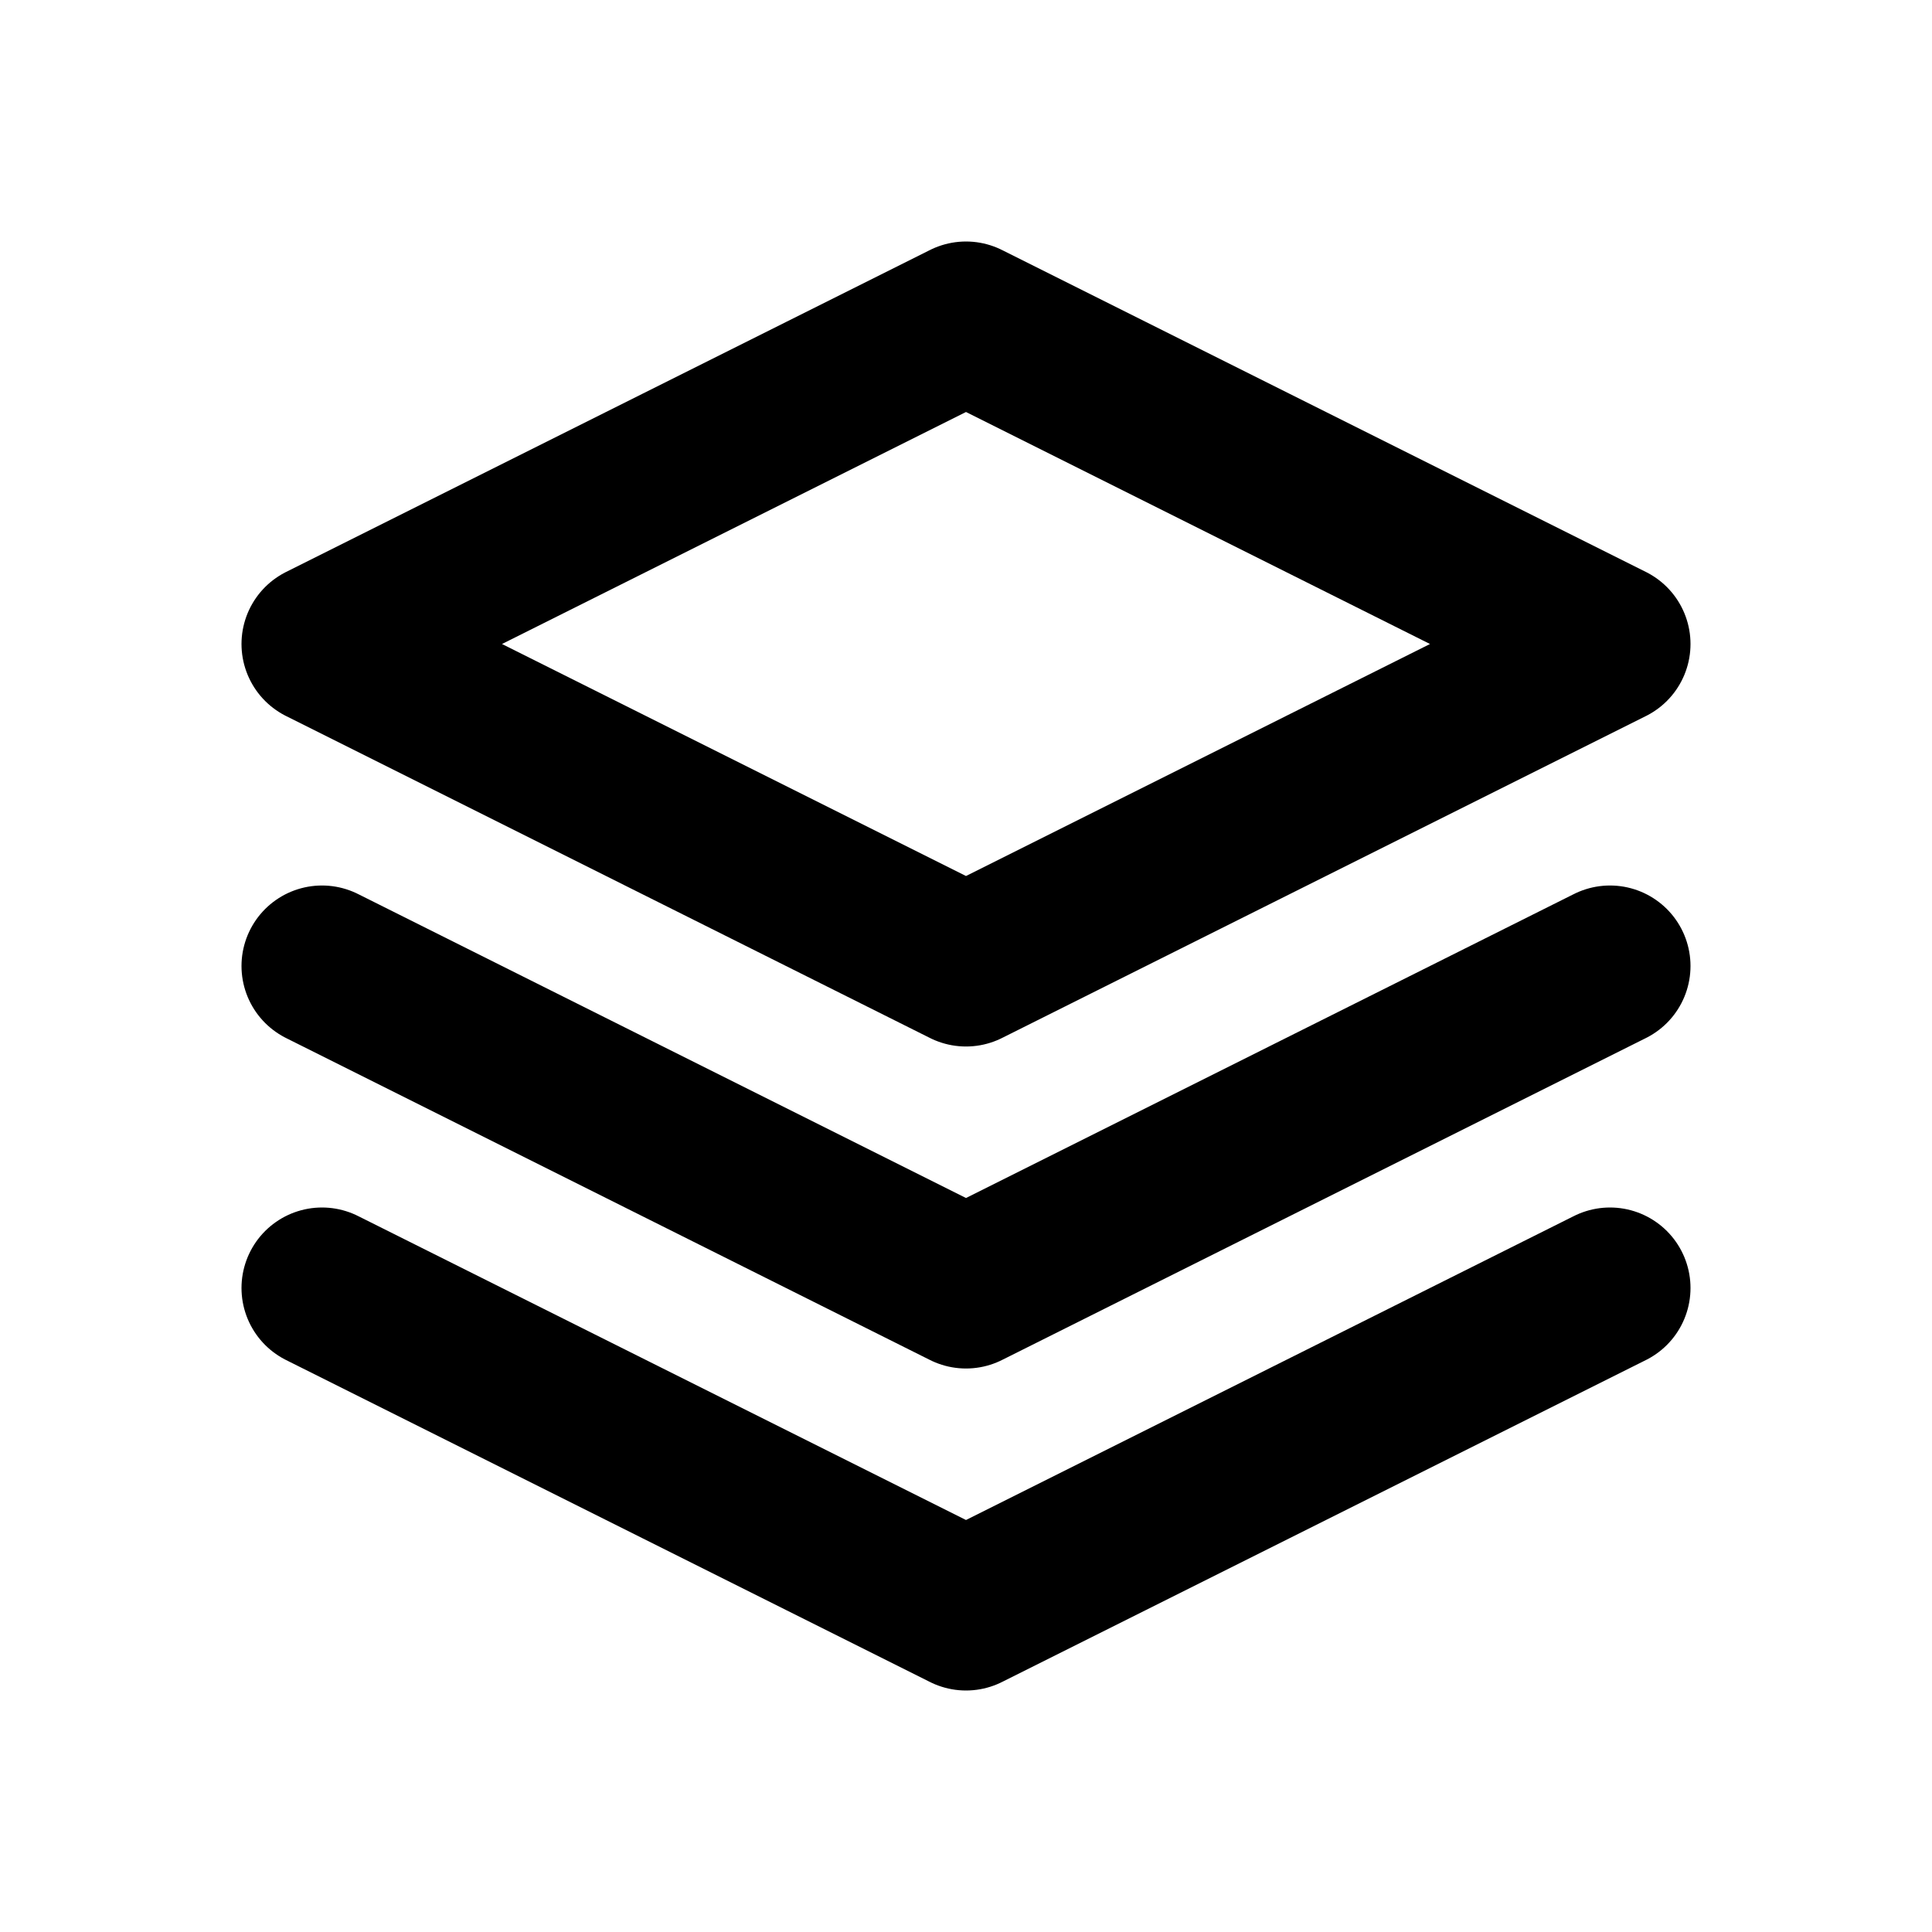 <svg width="24" height="24" viewBox="0 0 24 24" fill="none" xmlns="http://www.w3.org/2000/svg">
    <path d="M4 12L12 16L20 12M4 16L12 20L20 16M12 4L4 8L12 12L20 8L12 4Z" stroke="black" stroke-width="2" stroke-linecap="round" stroke-linejoin="round"/>
</svg>
